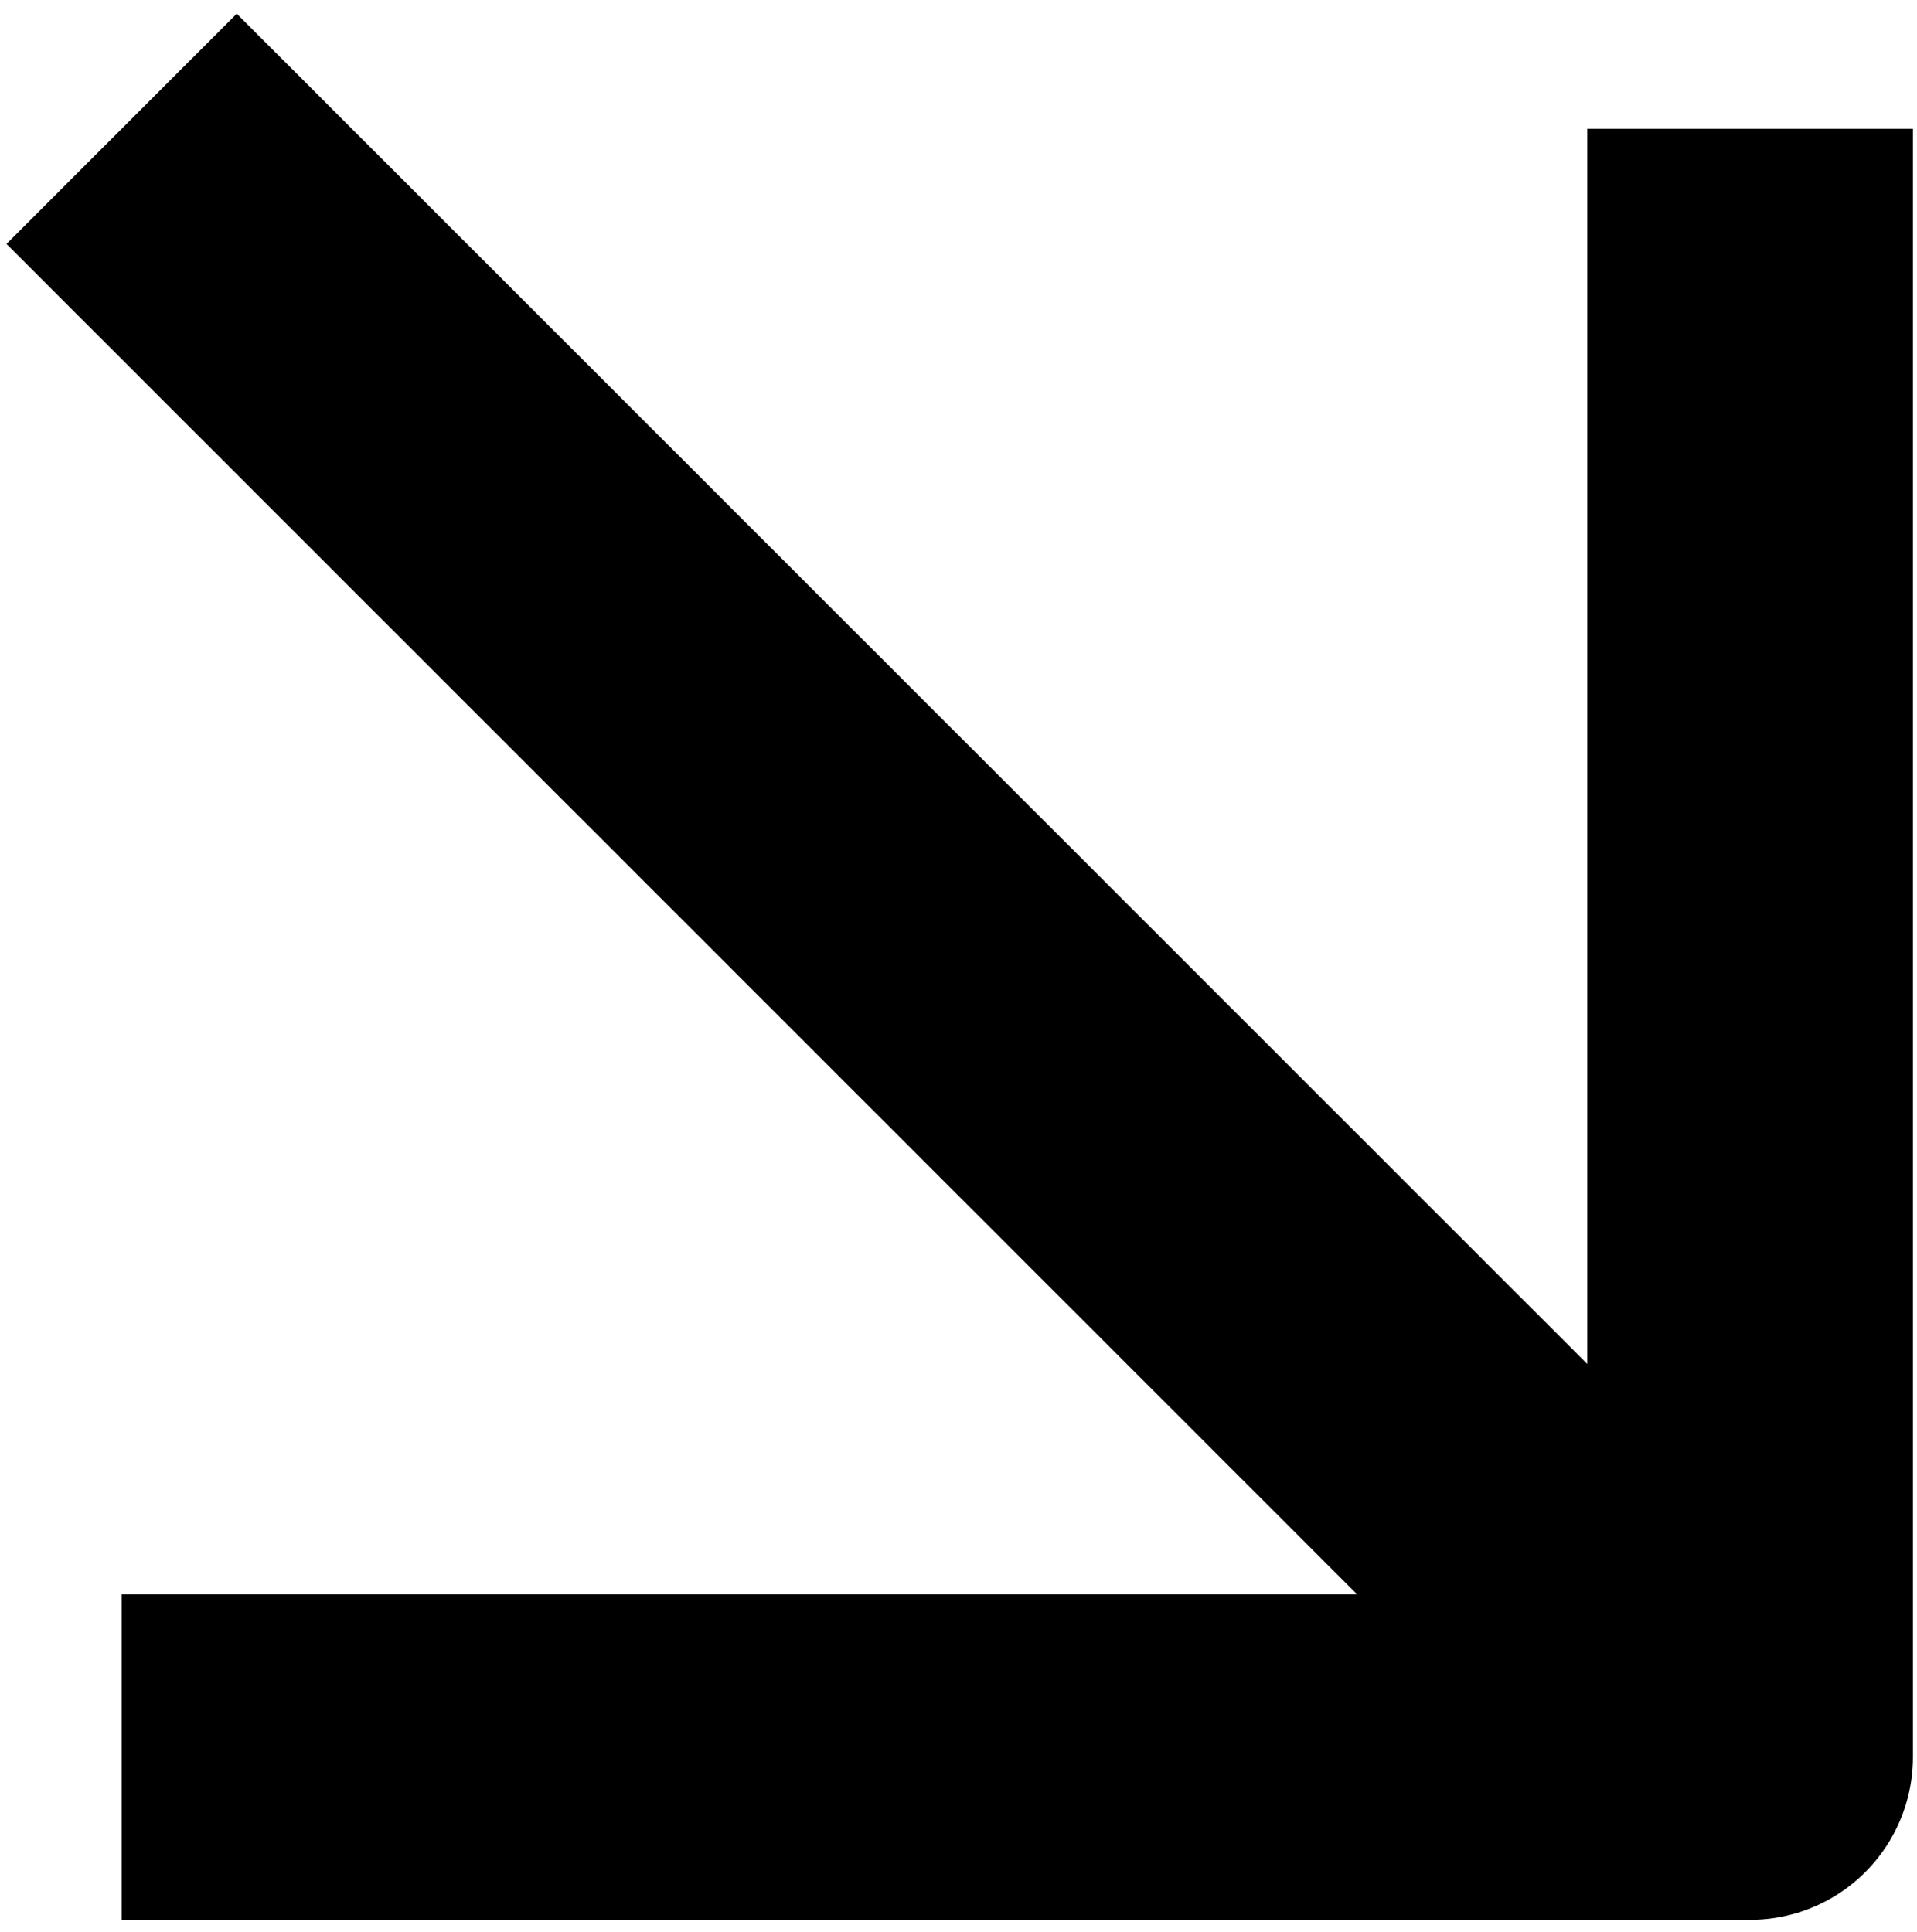 <?xml version="1.0" encoding="UTF-8"?> <svg xmlns="http://www.w3.org/2000/svg" width="128" height="129" viewBox="0 0 128 129" fill="none"> <path d="M8.12 8.603L116.856 117.339" stroke="black" stroke-width="21.747" stroke-linejoin="round"></path> <path d="M116.856 8.603V117.339H8.12" stroke="black" stroke-width="21.747" stroke-linejoin="round"></path> </svg> 